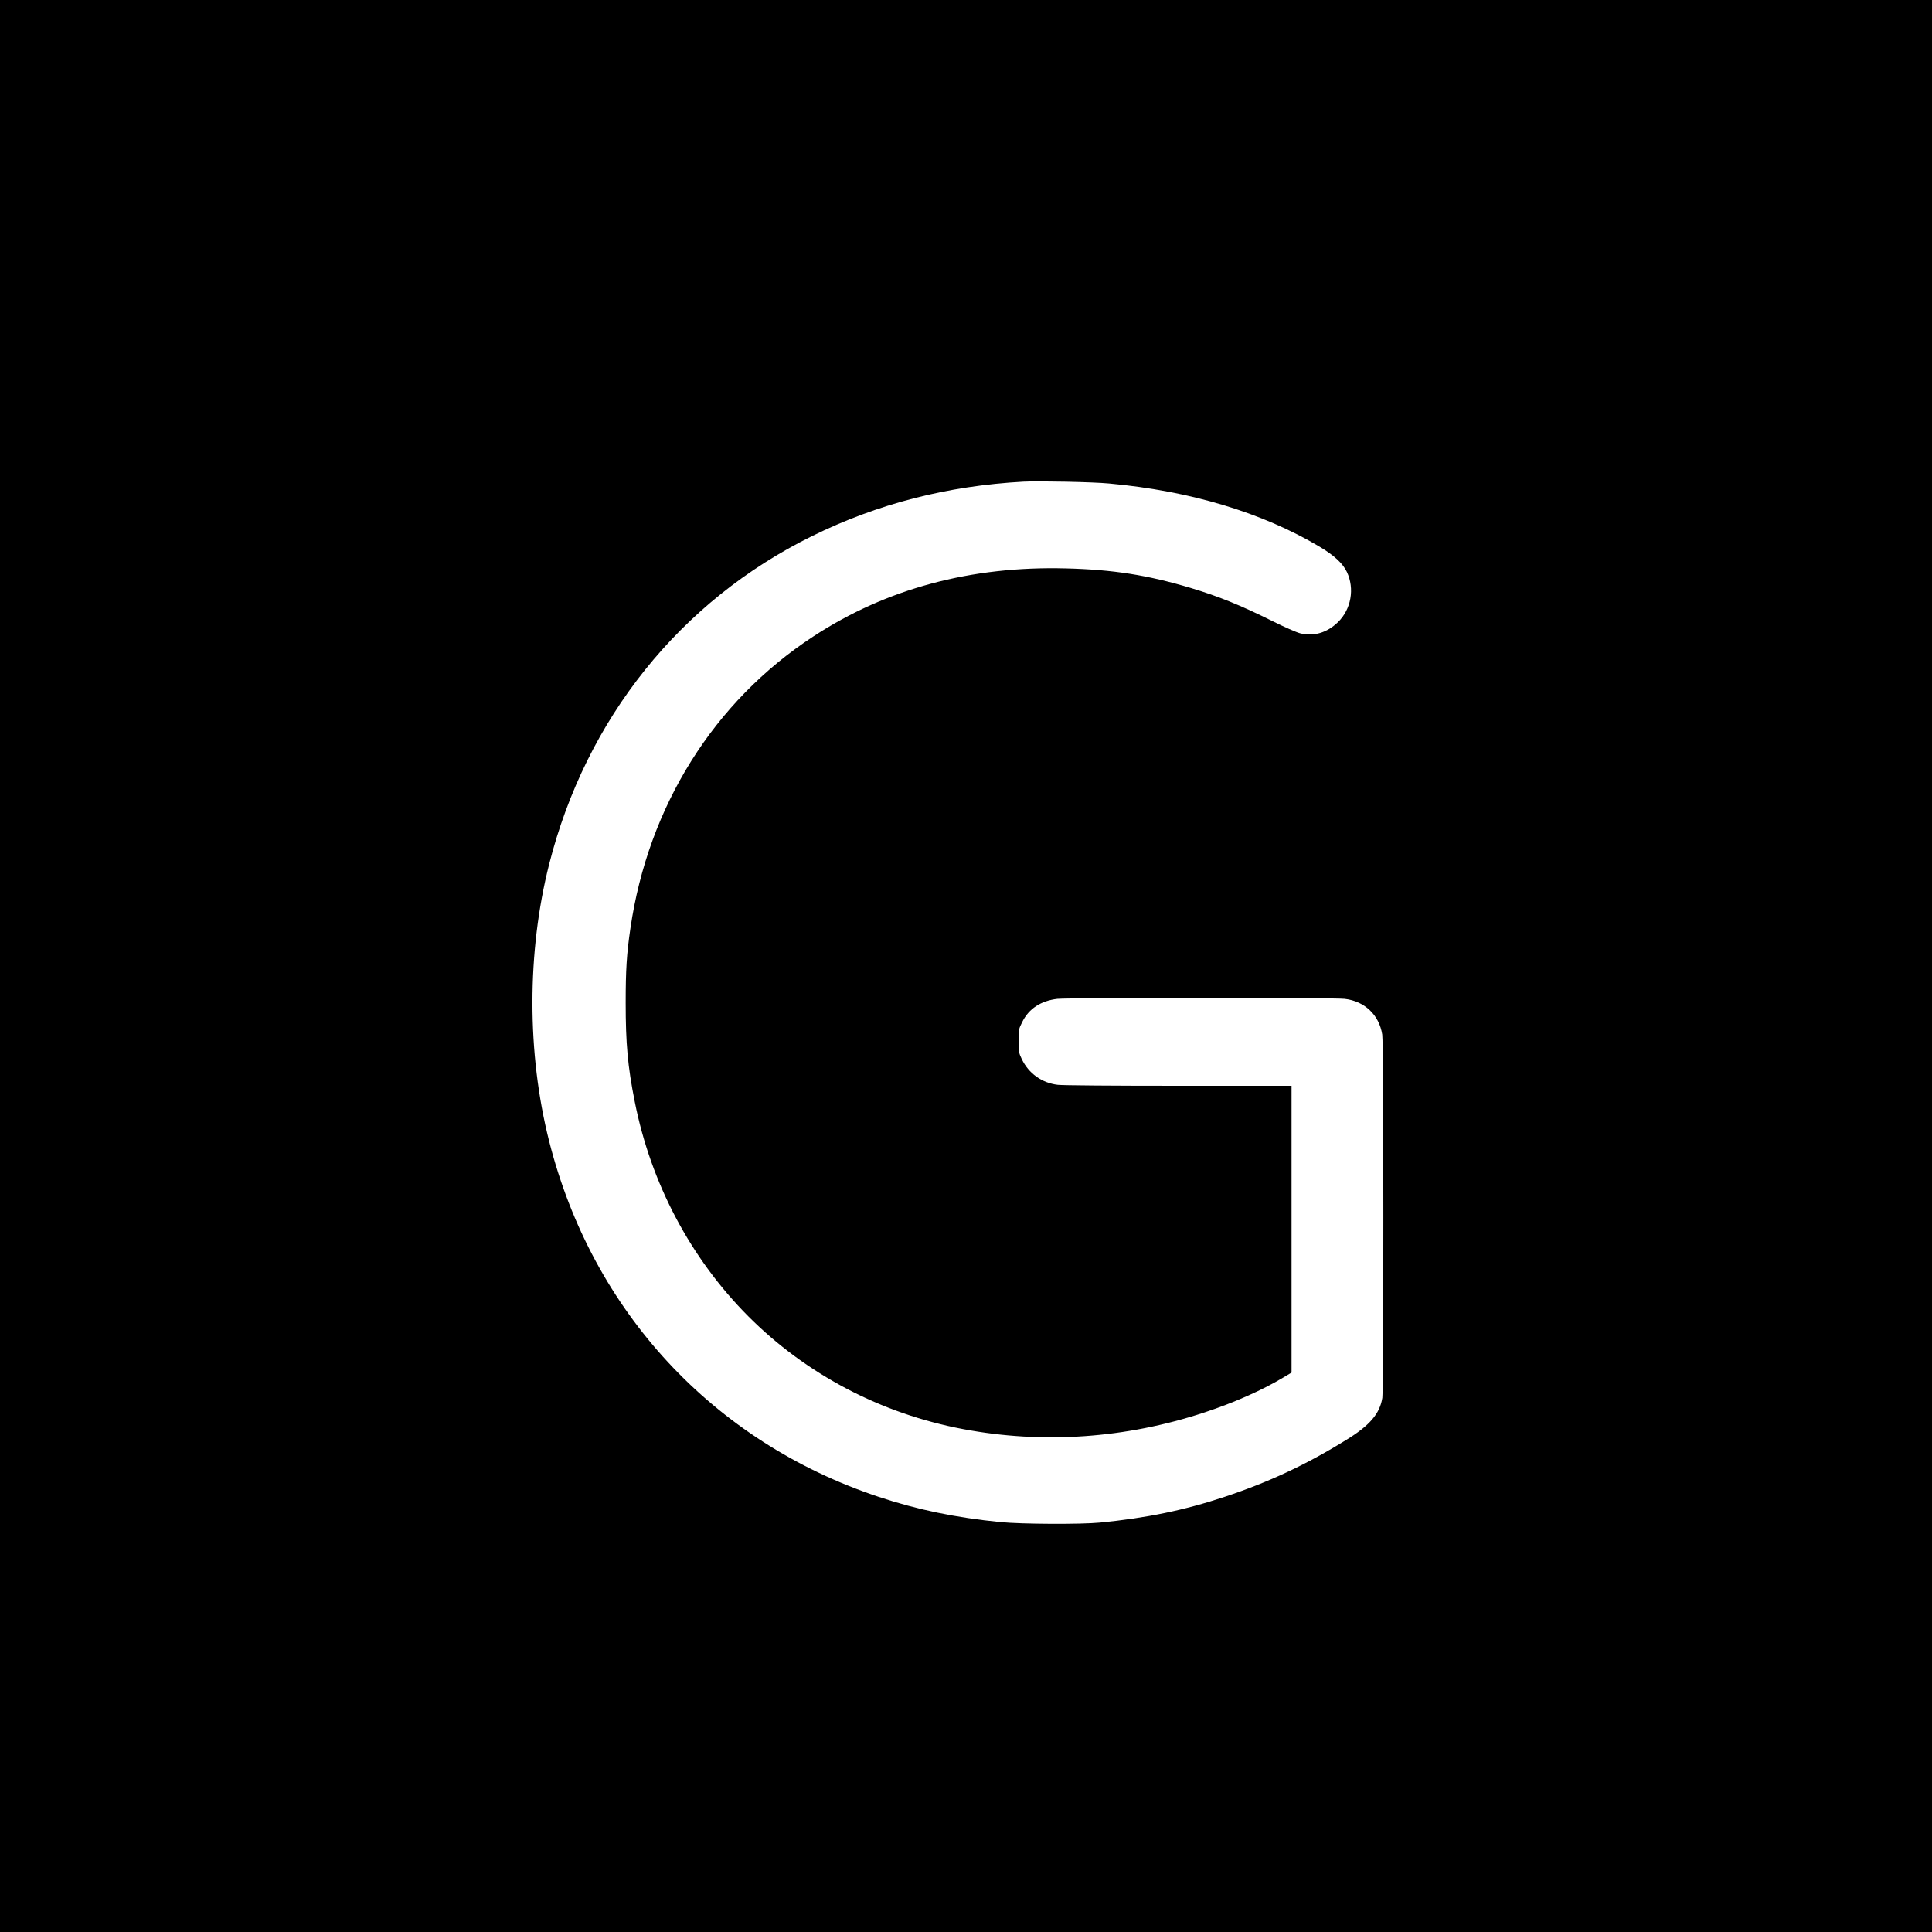 <?xml version="1.0" standalone="no"?>
<!DOCTYPE svg PUBLIC "-//W3C//DTD SVG 20010904//EN"
 "http://www.w3.org/TR/2001/REC-SVG-20010904/DTD/svg10.dtd">
<svg version="1.0" xmlns="http://www.w3.org/2000/svg"
 width="2000pt" height="2000pt" viewBox="0 0 2000 2000"
 preserveAspectRatio="xMidYMid meet">
<g transform="translate(0,2000) scale(0.1,-0.1)"
fill="#000000" stroke="none">
<path d="M0 10000 l0 -10000 10000 0 10000 0 0 10000 0 10000 -10000 0 -10000
0 0 -10000z m11480 4995 c839 -76 1585 -300 2180 -654 152 -91 240 -172 283
-262 82 -173 44 -386 -92 -519 -113 -110 -251 -151 -391 -116 -37 9 -165 65
-295 130 -326 162 -548 252 -840 340 -444 133 -805 190 -1290 202 -983 26
-1861 -210 -2615 -704 -1030 -673 -1710 -1759 -1894 -3022 -39 -263 -49 -433
-49 -770 0 -423 21 -660 94 -1025 167 -845 578 -1621 1174 -2220 599 -601
1374 -1009 2225 -1169 826 -156 1683 -97 2500 173 309 102 601 232 818 363
l82 49 0 1485 0 1484 -1167 0 c-690 0 -1203 4 -1253 10 -164 19 -302 118 -373
267 -31 65 -32 74 -32 189 0 119 0 121 38 196 67 136 192 218 362 238 119 13
2858 14 2975 0 207 -24 357 -166 389 -370 15 -89 15 -3670 1 -3760 -26 -164
-130 -286 -369 -433 -417 -258 -800 -438 -1266 -593 -415 -138 -809 -219
-1290 -266 -199 -19 -808 -16 -1025 5 -470 47 -862 128 -1265 262 -1713 570
-2964 1920 -3410 3680 -231 911 -231 1959 0 2870 382 1506 1357 2723 2720
3395 680 335 1402 521 2190 564 157 8 719 -3 885 -19z"/>
</g>
</svg>
